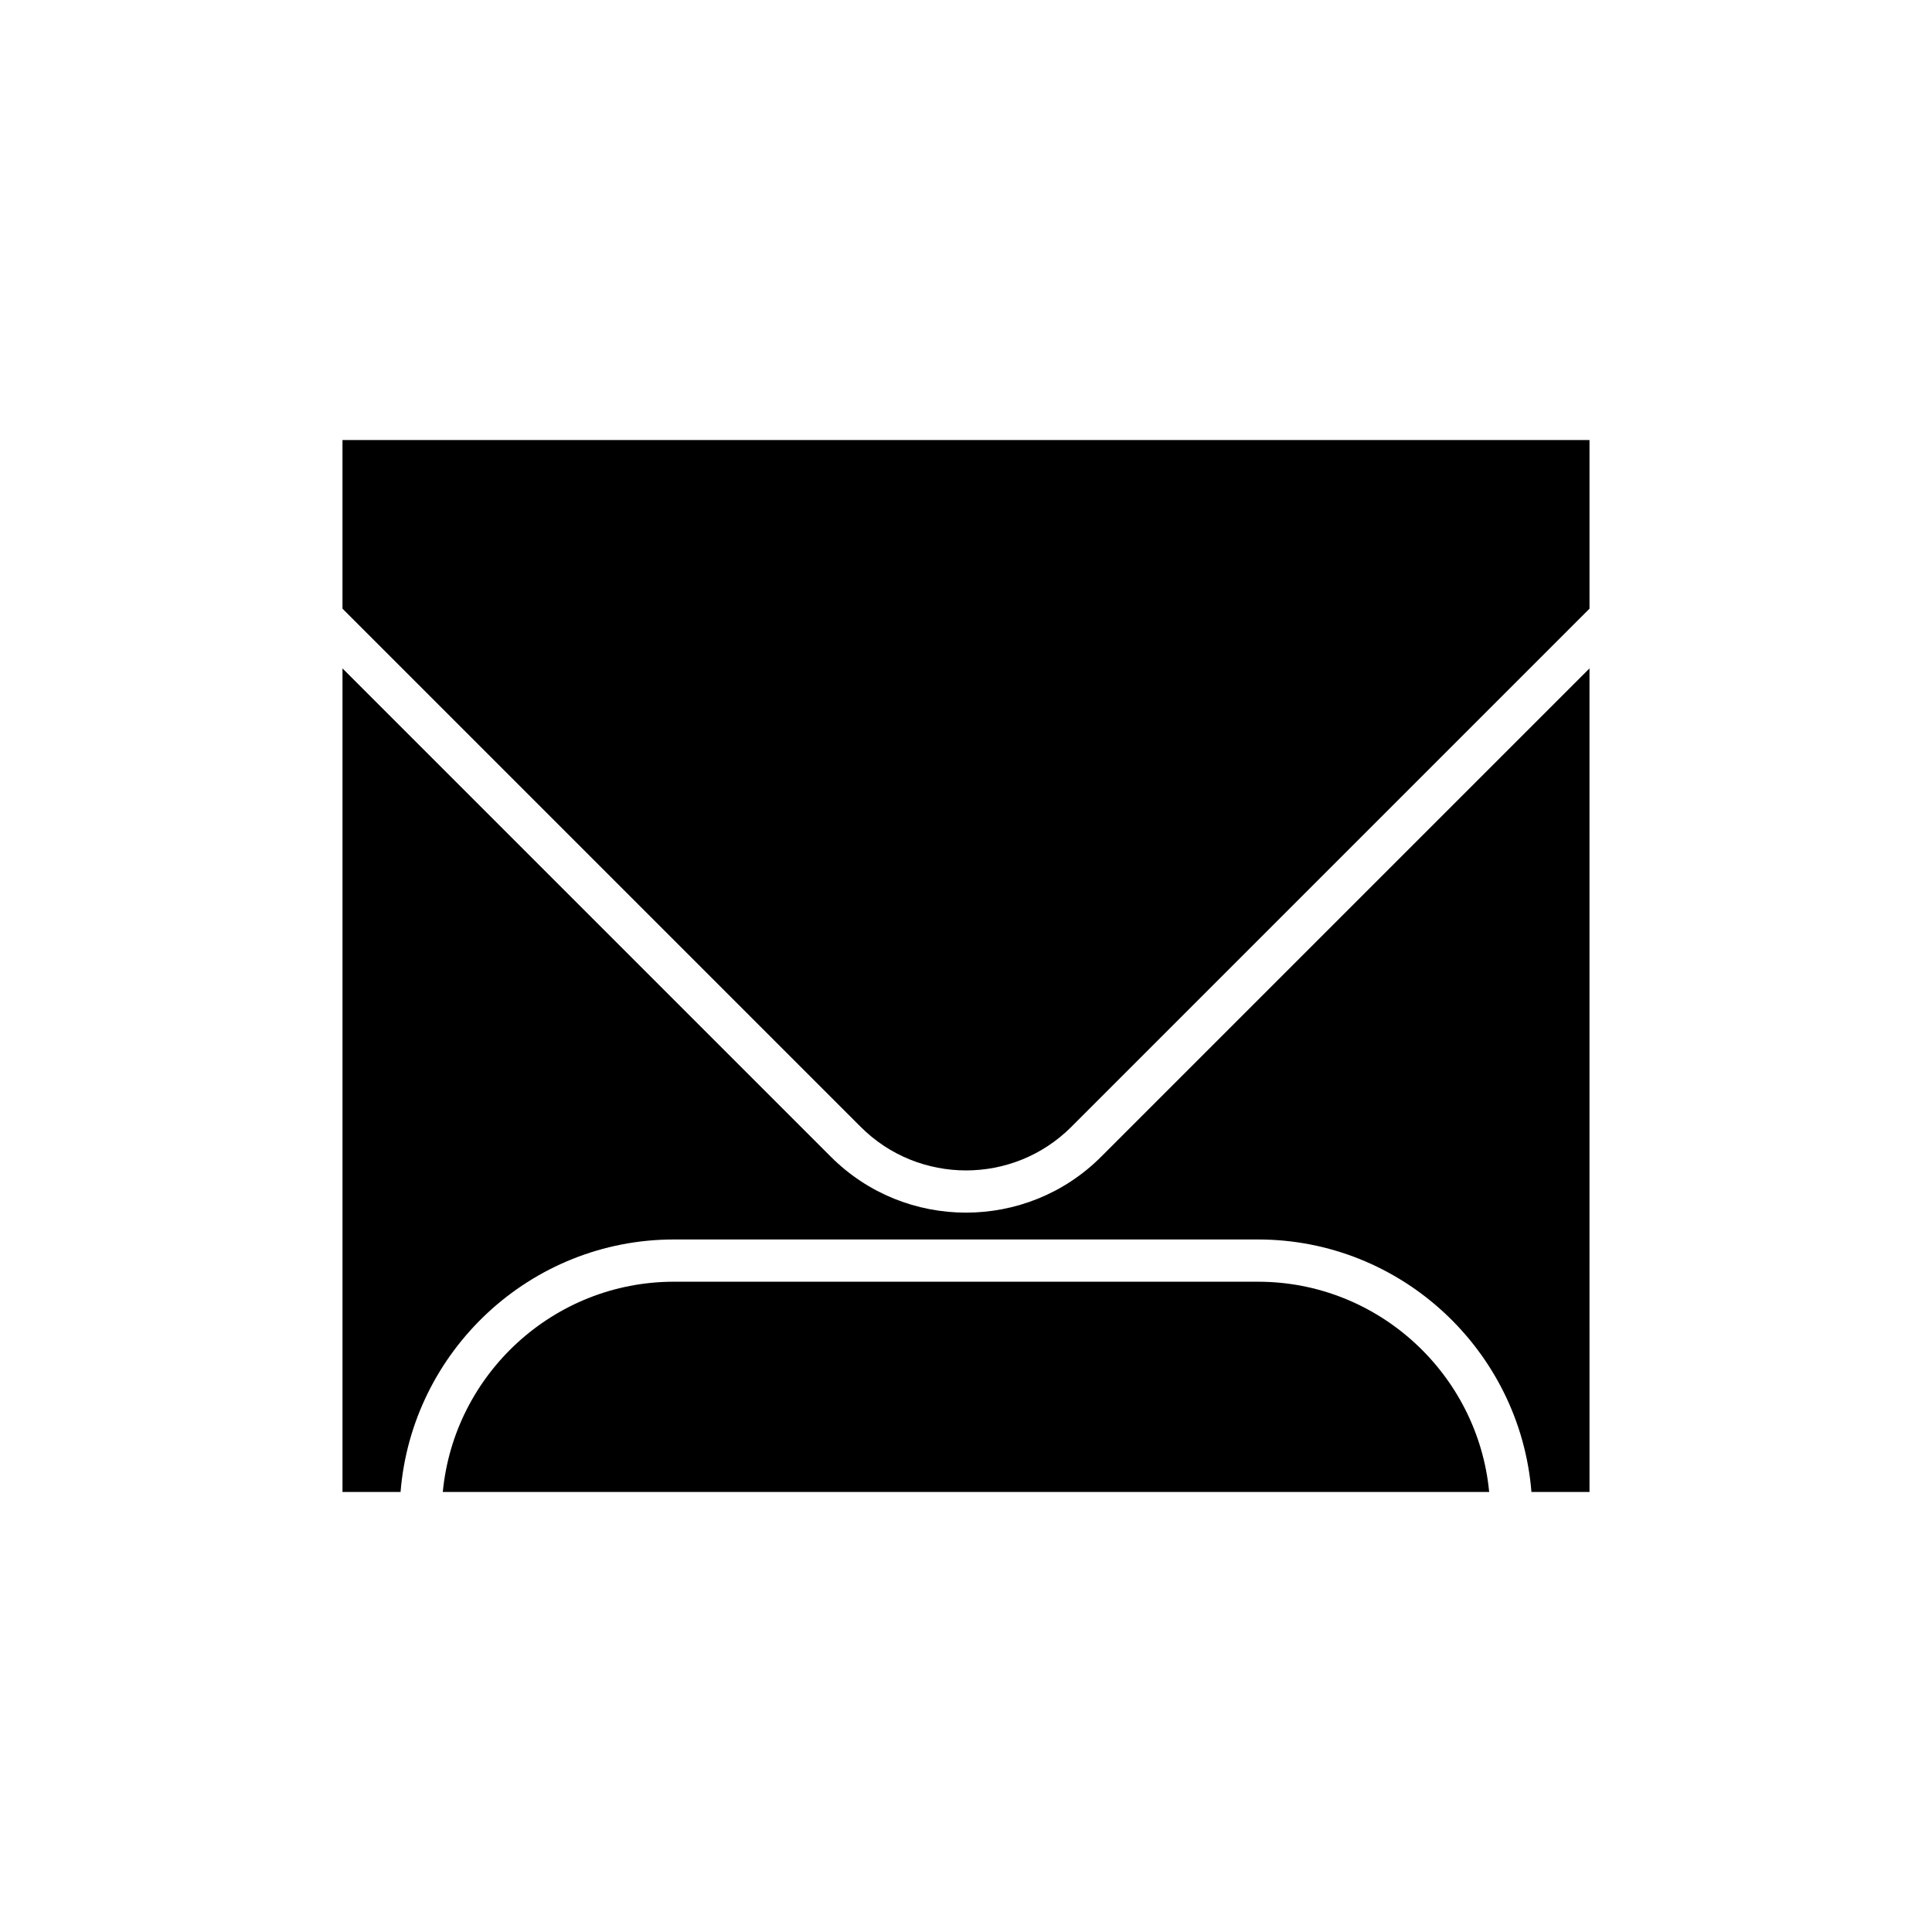 <?xml version="1.0" encoding="UTF-8"?>
<!-- Uploaded to: ICON Repo, www.svgrepo.com, Generator: ICON Repo Mixer Tools -->
<svg fill="#000000" width="800px" height="800px" version="1.1" viewBox="144 144 512 512" xmlns="http://www.w3.org/2000/svg">
 <g>
  <path d="m477.39 483.67h-154.79c-31.914 0-58.285 24.523-61.254 55.723h277.3c-2.969-31.195-29.336-55.723-61.254-55.723z"/>
  <path d="m400 465.36c-12.973 0-25.945-4.938-35.816-14.809l-129.42-129.42v218.26h15.387c3.008-37.371 34.371-66.918 72.453-66.918h154.79c38.078 0 69.445 29.547 72.453 66.918h15.387l-0.004-218.26-129.42 129.42c-9.871 9.875-22.844 14.809-35.816 14.809z"/>
  <path d="m234.76 260.61v44.691l137.34 137.34c15.391 15.379 40.426 15.375 55.805 0l137.33-137.34v-44.691z"/>
 </g>
</svg>